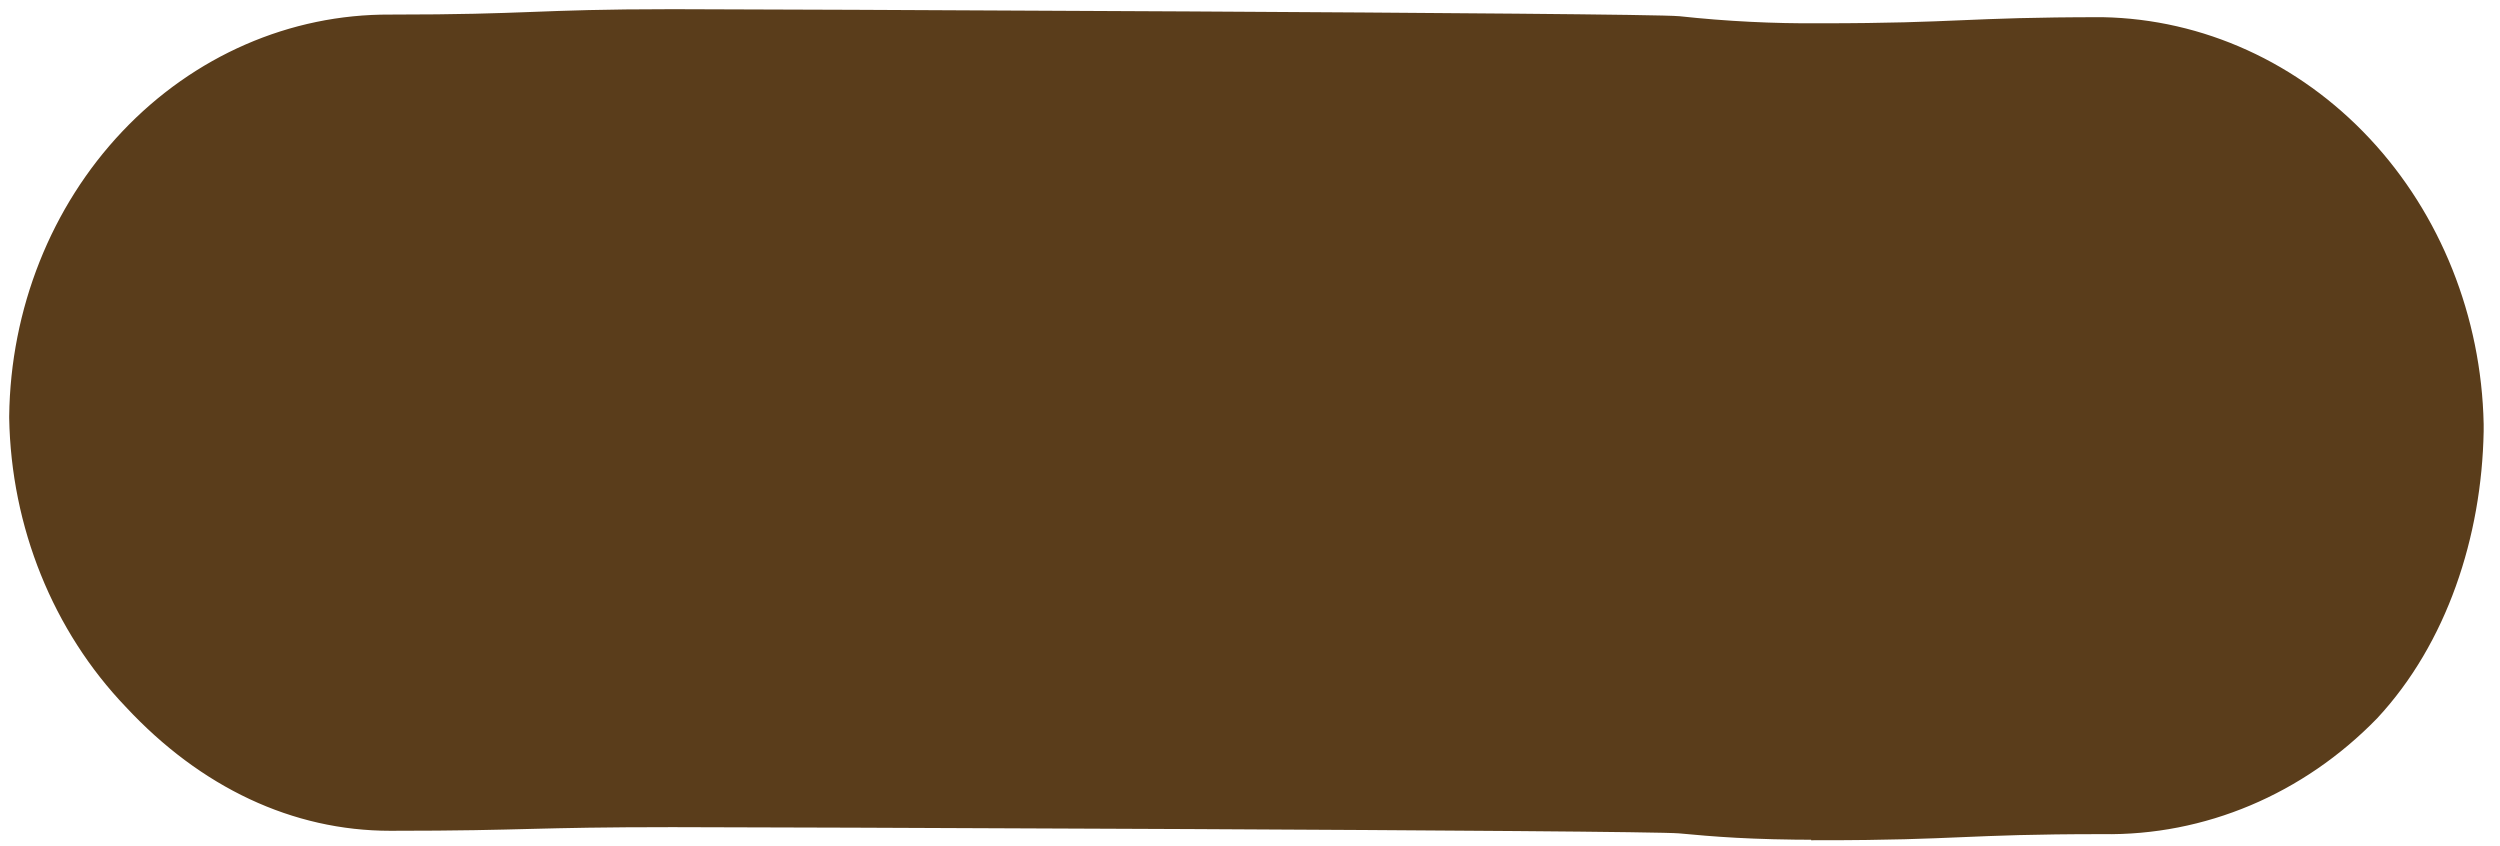 <svg width="136" height="46" viewBox="0 0 136 46" fill="none" xmlns="http://www.w3.org/2000/svg">
<path d="M99.025 45.185C95.207 45.185 93.257 45.011 91.381 44.837C89.505 44.663 40.441 44.497 36.586 44.497C32.731 44.497 30.789 44.545 28.898 44.592C27.007 44.64 25.065 44.695 21.232 44.695C16.082 44.695 11.211 42.417 7.209 38.115C3.334 34.068 1.102 28.54 1 22.733V22.646C1.068 16.937 3.233 11.488 7.023 7.488C10.813 3.488 15.921 1.261 21.232 1.293C25.072 1.293 27.029 1.221 28.92 1.15C30.811 1.079 32.753 1 36.586 1C40.419 1 89.432 1.198 91.315 1.38C93.877 1.658 96.451 1.787 99.025 1.767C102.873 1.767 104.83 1.68 106.721 1.601C108.611 1.522 110.554 1.435 114.379 1.435C119.697 1.536 124.772 3.843 128.543 7.875C132.314 11.906 134.489 17.349 134.611 23.065V23.46C134.508 29.084 132.647 34.762 128.954 38.732C125.037 42.762 119.8 44.97 114.379 44.877C110.532 44.877 108.582 44.964 106.691 45.043C104.8 45.122 102.858 45.209 99.025 45.209V45.185Z" fill="#5A3D1B" stroke="#5A3D1B" stroke-miterlimit="10"/>
</svg>
